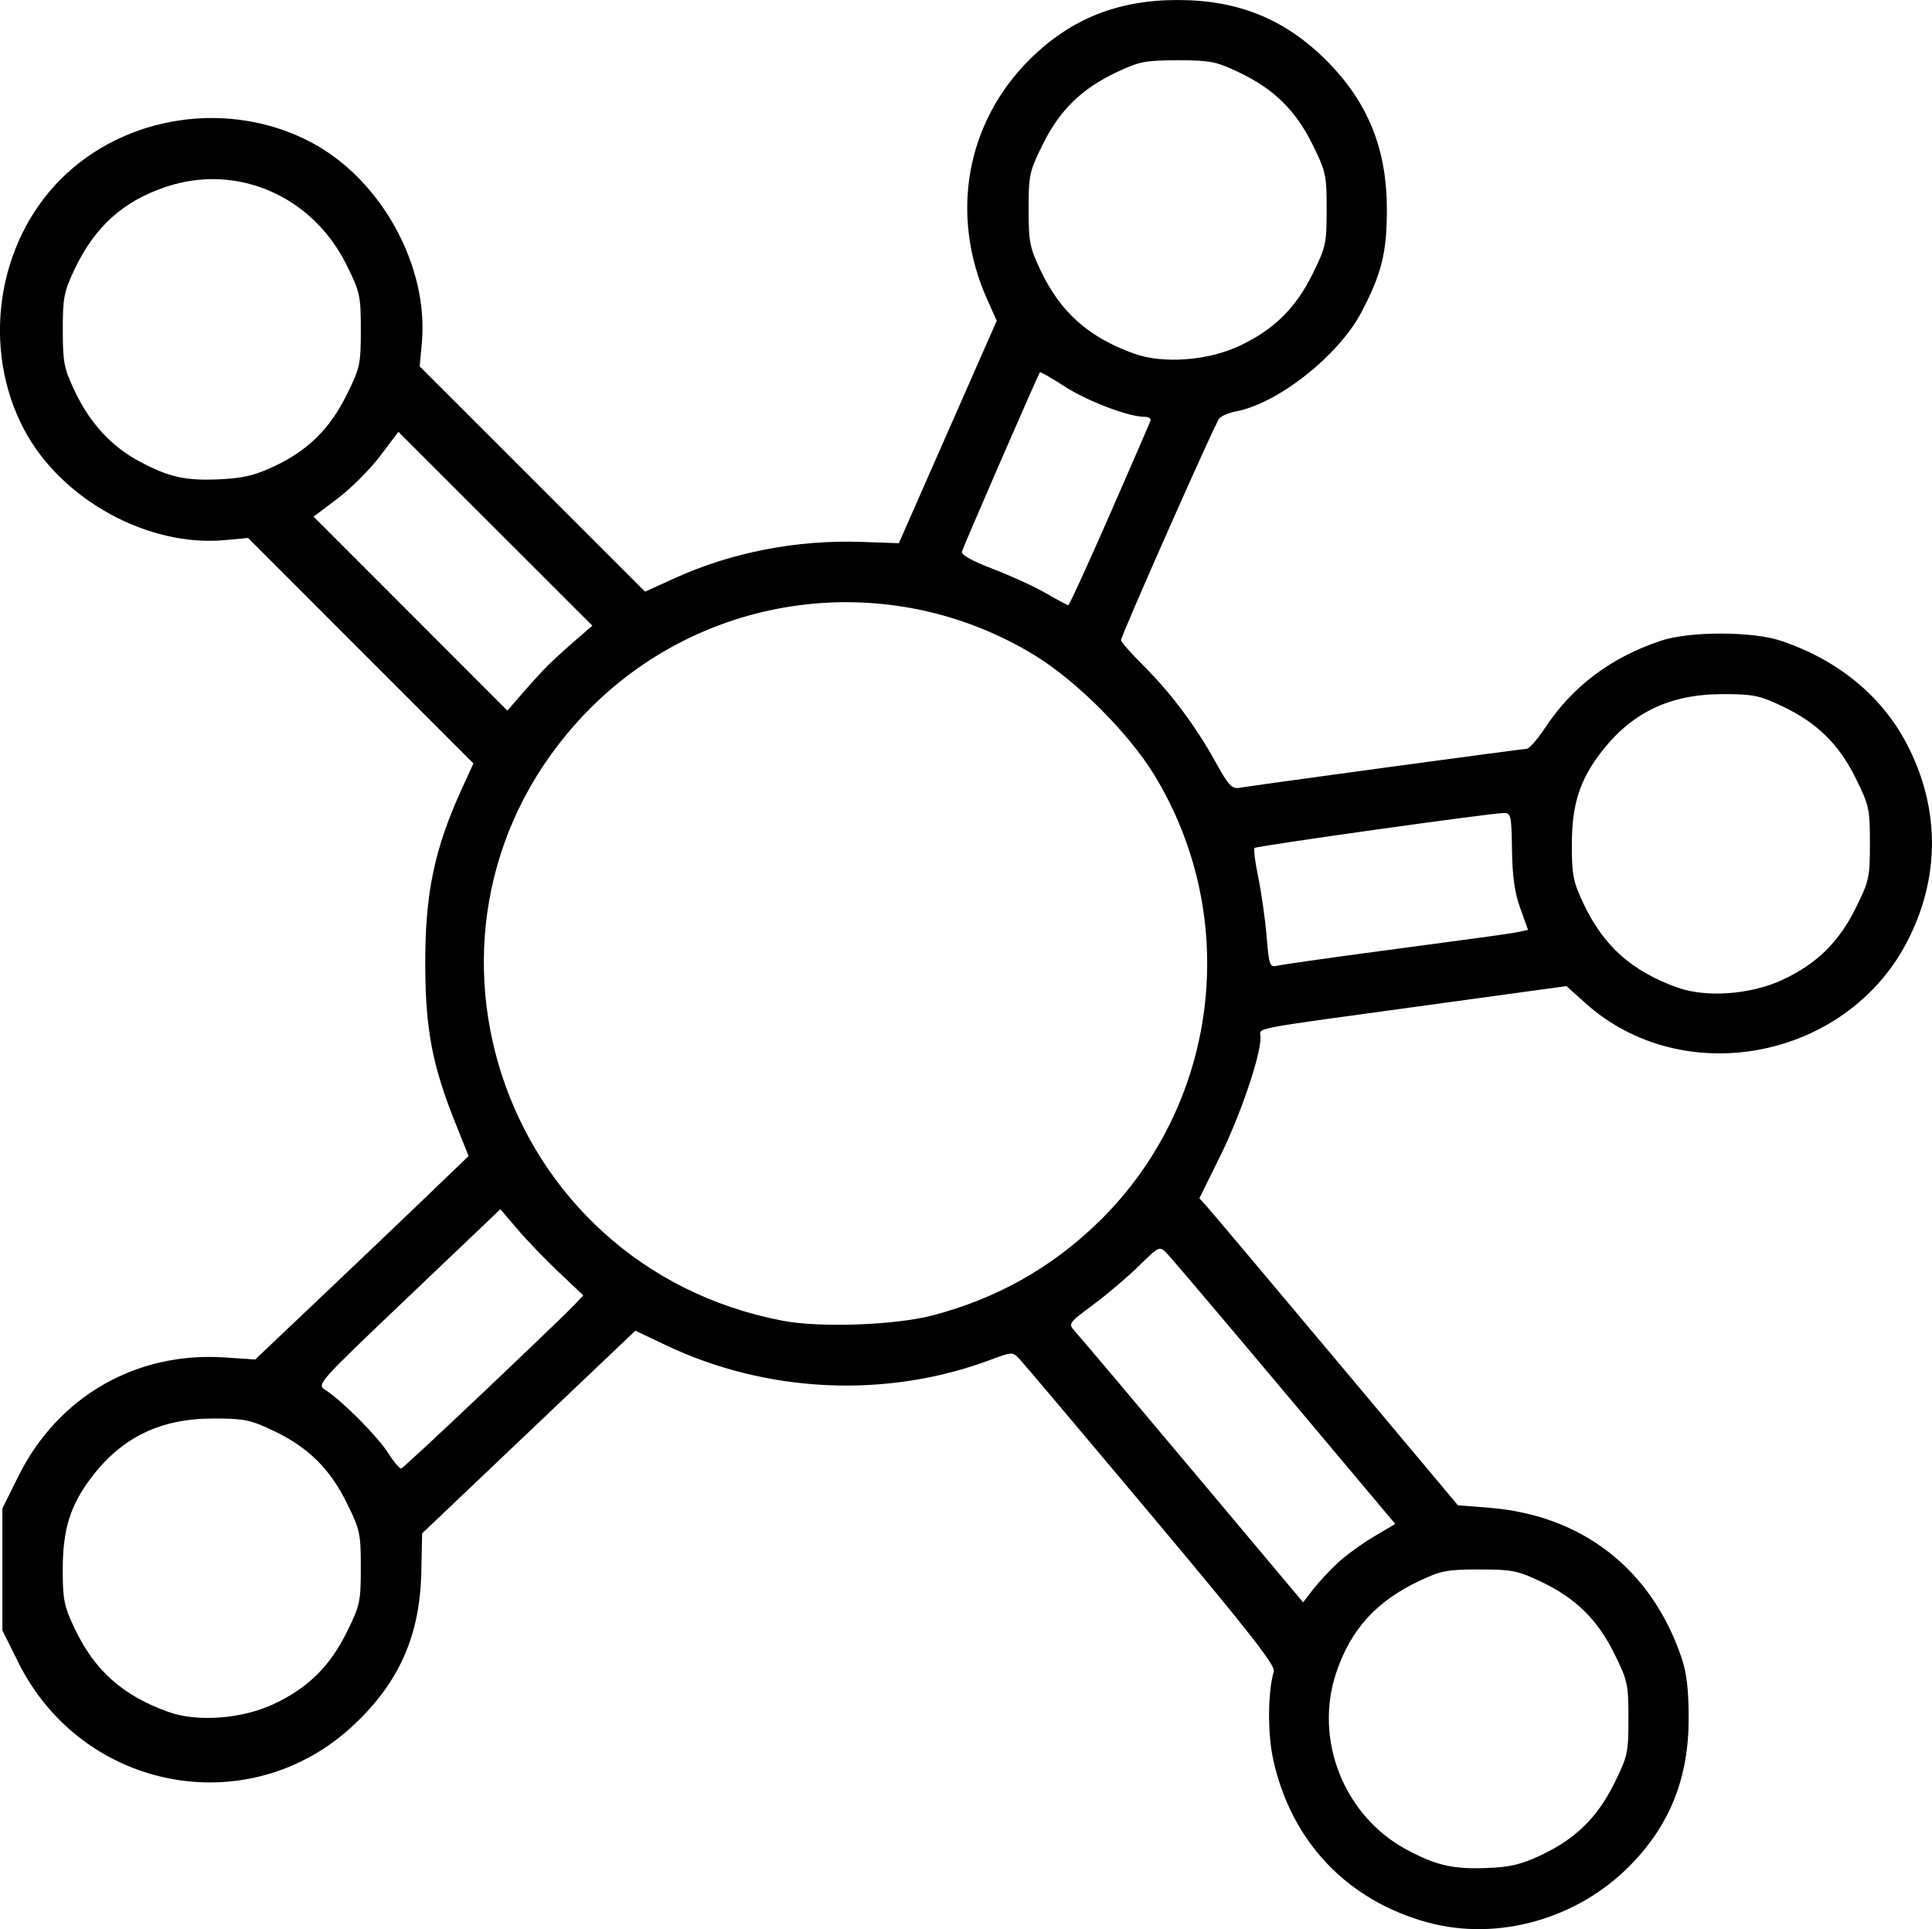 <?xml version="1.0" encoding="UTF-8" standalone="no"?>
<!-- Created with Inkscape (http://www.inkscape.org/) -->

<svg
   width="135.492mm"
   height="135.287mm"
   viewBox="0 0 135.492 135.287"
   version="1.1"
   id="svg5"
   inkscape:version="1.1 (c68e22c387, 2021-05-23)"
   sodipodi:docname="graph.svg"
   xmlns:inkscape="http://www.inkscape.org/namespaces/inkscape"
   xmlns:sodipodi="http://sodipodi.sourceforge.net/DTD/sodipodi-0.dtd"
   xmlns="http://www.w3.org/2000/svg"
   xmlns:svg="http://www.w3.org/2000/svg">
  <sodipodi:namedview
     id="namedview7"
     pagecolor="#ffffff"
     bordercolor="#666666"
     borderopacity="1.0"
     inkscape:pageshadow="2"
     inkscape:pageopacity="0.0"
     inkscape:pagecheckerboard="0"
     inkscape:document-units="mm"
     showgrid="false"
     fit-margin-top="0"
     fit-margin-left="0"
     fit-margin-right="0"
     fit-margin-bottom="0"
     inkscape:zoom="0.21291572"
     inkscape:cx="450.88262"
     inkscape:cy="333.46527"
     inkscape:window-width="2400"
     inkscape:window-height="1271"
     inkscape:window-x="-9"
     inkscape:window-y="-4"
     inkscape:window-maximized="1"
     inkscape:current-layer="layer1" />
  <defs
     id="defs2" />
  <g
     inkscape:label="Vrstva 1"
     inkscape:groupmode="layer"
     id="layer1"
     transform="translate(34.379,10.478)">
    <path
       style="fill:#000000;stroke-width:0.265"
       d="m 65.761,124.341 c -5.638,-1.532 -9.562,-5.648 -10.838,-11.372 -0.415,-1.859 -0.4,-4.741 0.031,-6.245 0.118,-0.412 -1.793,-2.847 -8.615,-10.98 -4.822,-5.748 -8.981,-10.673 -9.242,-10.944 -0.463,-0.48 -0.513,-0.478 -2.016,0.084 -7.282,2.724 -15.657,2.347 -22.755,-1.025 l -2.146,-1.02 -7.477,7.107 -7.477,7.107 -0.058,2.719 c -0.096,4.448 -1.556,7.74 -4.765,10.742 -7.31,6.838 -19.002,4.634 -23.507,-4.431 l -1.108,-2.229 v -4.273 -4.273 l 1.115,-2.249 c 2.776,-5.602 8.275,-8.767 14.496,-8.342 l 2.117,0.144 4.63,-4.39 c 2.547,-2.415 5.915,-5.625 7.484,-7.134 l 2.854,-2.744 -0.929,-2.321 c -1.614,-4.035 -2.091,-6.525 -2.11,-11.023 -0.021,-5.029 0.625,-8.162 2.554,-12.387 l 0.823,-1.803 -7.902,-7.906 -7.902,-7.906 -1.615,0.151 c -5.402,0.504 -11.489,-2.842 -14.086,-7.744 -3.013,-5.687 -1.932,-13.068 2.571,-17.572 4.529,-4.529 11.853,-5.601 17.572,-2.571 4.901,2.597 8.248,8.684 7.744,14.086 l -0.151,1.615 7.904,7.901 7.904,7.901 2.07,-0.942 c 3.988,-1.816 8.579,-2.707 13.131,-2.547 l 2.595,0.091 3.433,-7.801 3.433,-7.801 -0.662,-1.475 c -2.661,-5.93 -1.494,-12.45 3.024,-16.899 2.847,-2.803 6.141,-4.117 10.321,-4.117 4.244,0 7.532,1.336 10.436,4.24 2.904,2.904 4.24,6.192 4.24,10.436 0,3.041 -0.362,4.505 -1.784,7.215 -1.596,3.042 -5.85,6.405 -8.801,6.959 -0.494,0.093 -1.021,0.317 -1.172,0.498 -0.306,0.369 -6.889,15.228 -6.889,15.55 0,0.113 0.715,0.92 1.59,1.794 1.942,1.942 3.686,4.278 5.057,6.774 0.866,1.576 1.129,1.865 1.625,1.784 1.363,-0.224 19.895,-2.739 20.181,-2.739 0.172,0 0.754,-0.665 1.294,-1.478 1.935,-2.915 4.581,-4.907 8.089,-6.092 2.019,-0.682 6.448,-0.682 8.467,0 3.973,1.342 7.036,3.851 8.792,7.201 2.373,4.527 2.373,9.446 -10e-4,13.968 -4.315,8.22 -15.71,10.361 -22.527,4.232 l -1.325,-1.191 -9.734,1.336 c -12.959,1.779 -11.718,1.54 -11.718,2.259 0,1.296 -1.404,5.433 -2.815,8.292 l -1.477,2.994 0.525,0.578 c 0.289,0.318 4.369,5.162 9.066,10.764 l 8.541,10.186 2.205,0.176 c 6.526,0.521 11.385,4.319 13.486,10.539 0.355,1.052 0.491,2.225 0.491,4.233 0,4.181 -1.314,7.474 -4.117,10.321 -3.695,3.752 -9.267,5.32 -14.172,3.988 z m 7.913,-4.715 c 2.432,-1.138 3.971,-2.645 5.162,-5.054 0.934,-1.889 0.988,-2.139 0.988,-4.54 0,-2.401 -0.054,-2.651 -0.988,-4.54 -1.191,-2.409 -2.724,-3.91 -5.182,-5.071 -1.595,-0.754 -2.012,-0.836 -4.281,-0.837 -2.265,-0.002 -2.685,0.079 -4.246,0.819 -2.99,1.417 -4.777,3.393 -5.791,6.403 -1.591,4.722 0.549,10.089 4.958,12.439 2.073,1.105 3.218,1.364 5.628,1.275 1.584,-0.059 2.371,-0.246 3.752,-0.892 z m -88.865,-10.6 c 2.398,-1.122 3.941,-2.638 5.127,-5.037 0.934,-1.889 0.988,-2.139 0.988,-4.539 0,-2.4 -0.054,-2.651 -0.988,-4.541 -1.19,-2.409 -2.721,-3.909 -5.182,-5.074 -1.577,-0.747 -2.024,-0.837 -4.149,-0.837 -3.74,0 -6.442,1.311 -8.608,4.176 -1.452,1.921 -1.976,3.62 -1.976,6.407 0,2.12 0.091,2.573 0.83,4.134 1.399,2.952 3.37,4.709 6.575,5.859 2.027,0.727 5.154,0.496 7.382,-0.547 z m 74.603,-9.881 c 0.57,-0.531 1.717,-1.367 2.548,-1.859 l 1.511,-0.894 -7.774,-9.254 c -4.276,-5.09 -7.998,-9.479 -8.272,-9.753 -0.487,-0.489 -0.526,-0.471 -1.908,0.89 -0.776,0.765 -2.218,1.99 -3.204,2.724 -1.776,1.321 -1.788,1.339 -1.306,1.888 0.845,0.961 3.214,3.768 9.703,11.498 l 6.3,7.505 0.683,-0.89 c 0.376,-0.489 1.15,-1.324 1.72,-1.855 z M -0.412,87.098 C 2.684,84.161 5.513,81.445 5.873,81.061 l 0.655,-0.697 -1.728,-1.636 c -0.951,-0.9 -2.259,-2.26 -2.907,-3.022 L 0.714,74.32 -5.733,80.459 c -6.416,6.109 -6.445,6.141 -5.821,6.542 1.164,0.747 3.671,3.266 4.4,4.421 0.399,0.631 0.812,1.117 0.918,1.081 0.106,-0.036 2.727,-2.468 5.824,-5.405 z M 31.048,81.76 c 4.468,-1.174 8.279,-3.314 11.562,-6.491 8.479,-8.207 10.127,-21.304 3.954,-31.413 -1.788,-2.928 -5.452,-6.591 -8.379,-8.379 -10.188,-6.222 -23.315,-4.512 -31.553,4.111 -13.994,14.647 -6.135,38.733 13.885,42.555 2.624,0.501 7.899,0.31 10.532,-0.382 z m 59.595,-23.533 c 2.398,-1.122 3.941,-2.638 5.127,-5.037 0.934,-1.889 0.988,-2.139 0.988,-4.539 0,-2.4 -0.054,-2.651 -0.988,-4.541 -1.19,-2.409 -2.721,-3.909 -5.182,-5.074 -1.577,-0.747 -2.024,-0.837 -4.149,-0.837 -3.74,0 -6.442,1.311 -8.608,4.176 -1.452,1.921 -1.976,3.62 -1.976,6.407 0,2.12 0.091,2.573 0.83,4.134 1.399,2.952 3.37,4.709 6.575,5.859 2.027,0.727 5.154,0.496 7.382,-0.547 z m -29.075,-1.895 c 3.201,-0.432 6.773,-0.911 7.938,-1.065 1.164,-0.154 2.378,-0.337 2.697,-0.407 l 0.581,-0.128 -0.546,-1.52 c -0.395,-1.101 -0.555,-2.231 -0.581,-4.099 -0.032,-2.391 -0.073,-2.579 -0.564,-2.578 -0.886,10e-4 -17.351,2.311 -17.494,2.454 -0.073,0.073 0.047,1.009 0.268,2.08 0.221,1.07 0.483,2.926 0.583,4.124 0.17,2.038 0.217,2.17 0.739,2.051 0.307,-0.07 3.177,-0.481 6.378,-0.913 z M 4.02,36.211 c 0.365,-0.365 1.221,-1.147 1.903,-1.738 l 1.24,-1.075 -6.801,-6.797 -6.801,-6.797 -1.28,1.695 c -0.704,0.932 -2.043,2.271 -2.975,2.975 l -1.695,1.28 6.797,6.801 6.797,6.801 1.075,-1.24 c 0.591,-0.682 1.374,-1.539 1.738,-1.903 z M 43.445,25.621 c 1.528,-3.492 2.818,-6.467 2.866,-6.61 0.049,-0.143 -0.147,-0.26 -0.435,-0.26 -1.112,0 -3.999,-1.098 -5.589,-2.127 -0.916,-0.592 -1.696,-1.04 -1.734,-0.996 -0.13,0.151 -5.391,12.25 -5.475,12.592 -0.052,0.213 0.76,0.661 2.174,1.199 1.242,0.472 2.909,1.235 3.704,1.695 0.796,0.46 1.506,0.842 1.579,0.847 0.073,0.006 1.382,-2.847 2.91,-6.339 z m -58.624,-3.383 c 2.388,-1.118 3.932,-2.636 5.116,-5.033 0.934,-1.89 0.988,-2.14 0.988,-4.541 0,-2.404 -0.053,-2.648 -0.996,-4.556 -2.404,-4.863 -7.708,-7.155 -12.682,-5.479 -3.01,1.014 -4.986,2.801 -6.403,5.791 -0.74,1.561 -0.821,1.981 -0.819,4.246 0.002,2.269 0.083,2.686 0.837,4.281 1.06,2.243 2.574,3.886 4.549,4.939 2.084,1.111 3.225,1.362 5.658,1.246 1.588,-0.076 2.434,-0.277 3.752,-0.894 z m 67.723,-8.462 c 2.398,-1.122 3.941,-2.638 5.127,-5.037 0.934,-1.889 0.988,-2.139 0.988,-4.539 0,-2.4 -0.054,-2.651 -0.988,-4.541 -1.19,-2.409 -2.721,-3.909 -5.182,-5.074 -1.6,-0.758 -2.006,-0.837 -4.281,-0.835 -2.269,0.002 -2.686,0.083 -4.281,0.837 -2.458,1.162 -3.991,2.662 -5.182,5.071 -0.933,1.887 -0.988,2.141 -0.988,4.527 0,2.284 0.08,2.696 0.83,4.28 1.399,2.952 3.37,4.709 6.575,5.859 2.027,0.727 5.154,0.496 7.382,-0.547 z"
       id="path836" />
  </g>
</svg>
